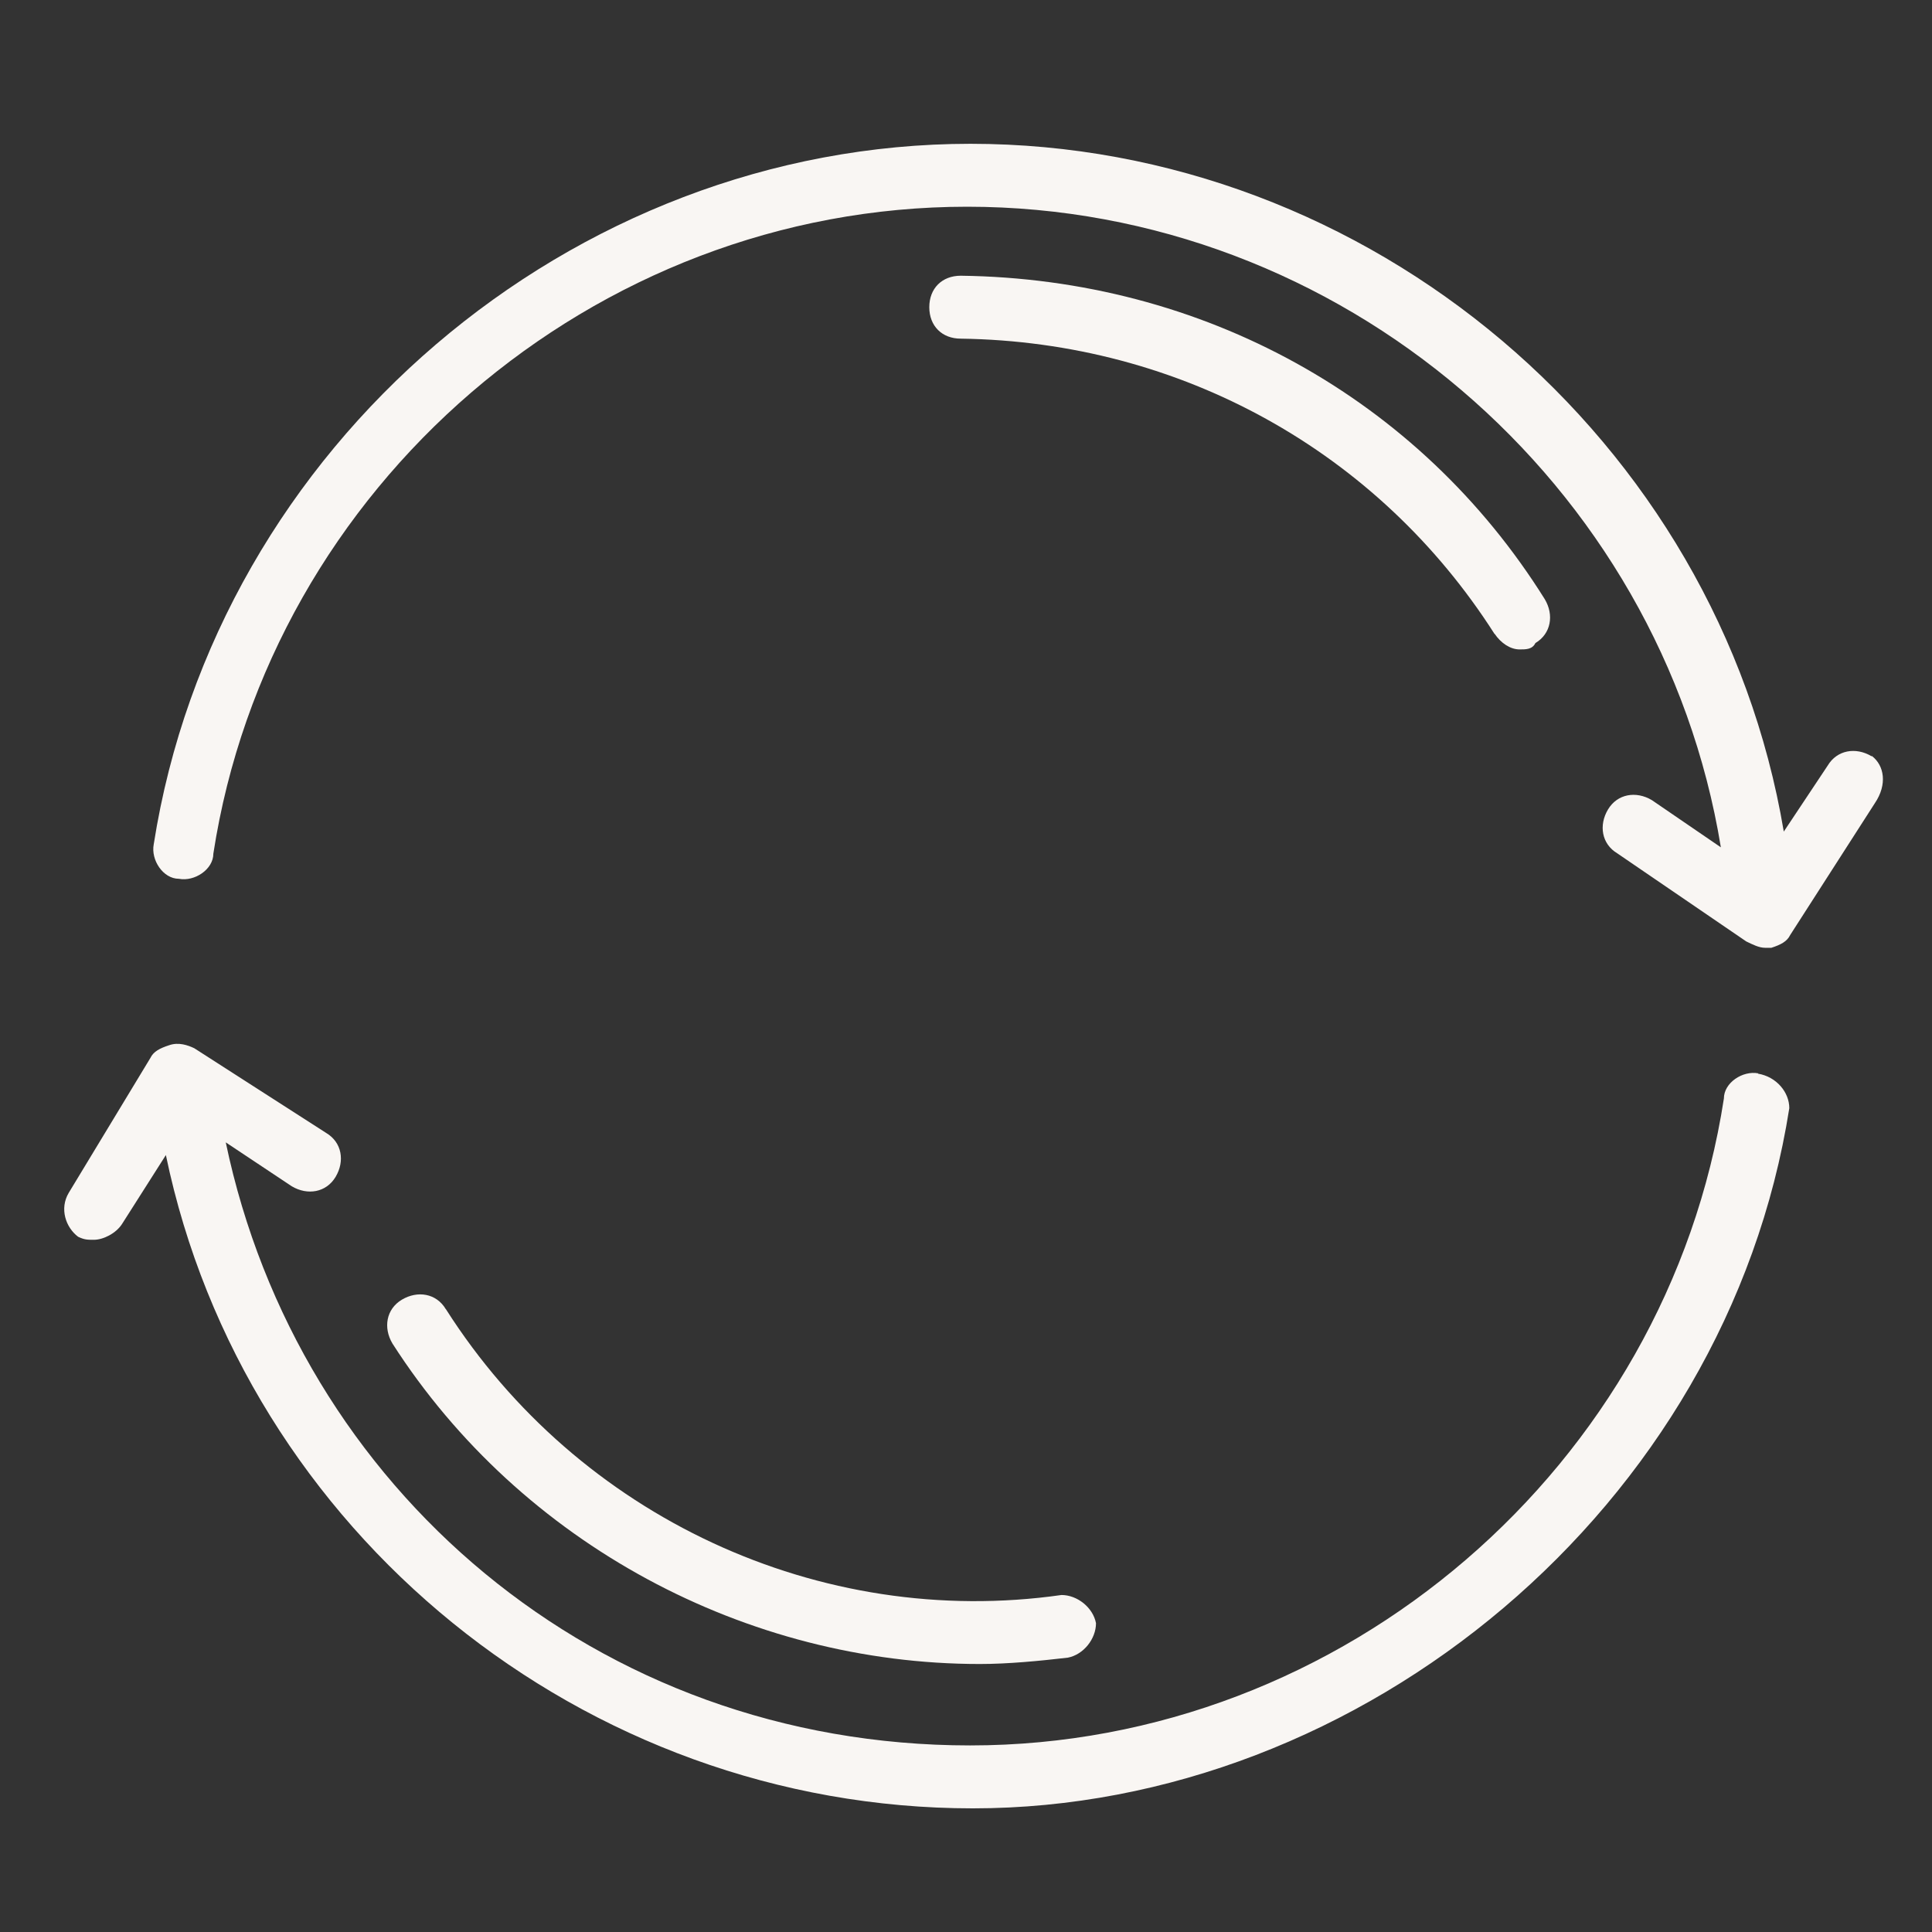 <?xml version="1.0" encoding="UTF-8"?><svg id="Ebene_1" xmlns="http://www.w3.org/2000/svg" viewBox="0 0 70 70"><rect x="0" y="0" width="70" height="70" fill="#333333" stroke="none"/><defs><style>.cls-1{fill:none;}.cls-2{fill:#f9f6f3;}</style></defs><g id="icons"><g id="fläche"><g><path class="cls-2" d="M63.71,38.89c-.57-.11-1.25,.34-1.25,.91-2.05,13.31-13.77,23.44-27.31,23.44s-24.35-9.33-26.97-21.85l2.39,1.59c.57,.34,1.25,.23,1.59-.34s.23-1.25-.34-1.59l-4.78-3.07c-.23-.11-.57-.23-.91-.11-.34,.11-.57,.23-.68,.46l-2.96,4.89c-.34,.57-.11,1.25,.34,1.59,.23,.11,.34,.11,.57,.11,.34,0,.8-.23,1.02-.57l1.59-2.5c2.84,13.65,15.13,23.67,29.24,23.67s27.31-10.92,29.58-25.37c0-.57-.46-1.14-1.14-1.25Z"/><path class="cls-2" d="M67.81,27.4c-.57-.34-1.25-.23-1.59,.34l-1.59,2.39c-2.39-14.22-15.02-24.92-29.47-24.92S7.84,16.13,5.57,30.59c-.11,.57,.34,1.25,.91,1.25,.57,.11,1.25-.34,1.25-.91,2.05-13.31,13.77-23.44,27.31-23.44s25.15,10.01,27.31,23.21l-2.5-1.71c-.57-.34-1.25-.23-1.59,.34s-.23,1.25,.34,1.59l4.67,3.19c.23,.11,.46,.23,.68,.23h.23c.34-.11,.57-.23,.68-.46l3.07-4.78c.46-.68,.34-1.37-.11-1.71Z"/><path class="cls-2" d="M54.15,22.96c.23,.34,.57,.57,.91,.57,.23,0,.46,0,.57-.23,.57-.34,.68-1.02,.34-1.59-4.55-7.28-12.4-11.61-21.16-11.72h0c-.68,0-1.14,.46-1.14,1.14s.46,1.14,1.14,1.14c7.97,.11,15.13,4.1,19.34,10.7Z"/><path class="cls-2" d="M16.15,47.43c-.34-.57-1.02-.68-1.59-.34s-.68,1.02-.34,1.59c4.67,7.28,12.86,11.61,21.28,11.61,1.02,0,2.16-.11,3.19-.23,.57-.11,1.02-.68,1.02-1.25-.11-.57-.68-1.02-1.25-1.02-8.76,1.25-17.52-2.84-22.3-10.35Z"/></g></g></g><g id="hilfslinien"><circle class="cls-1" cx="35" cy="35" r="35"/></g></svg>